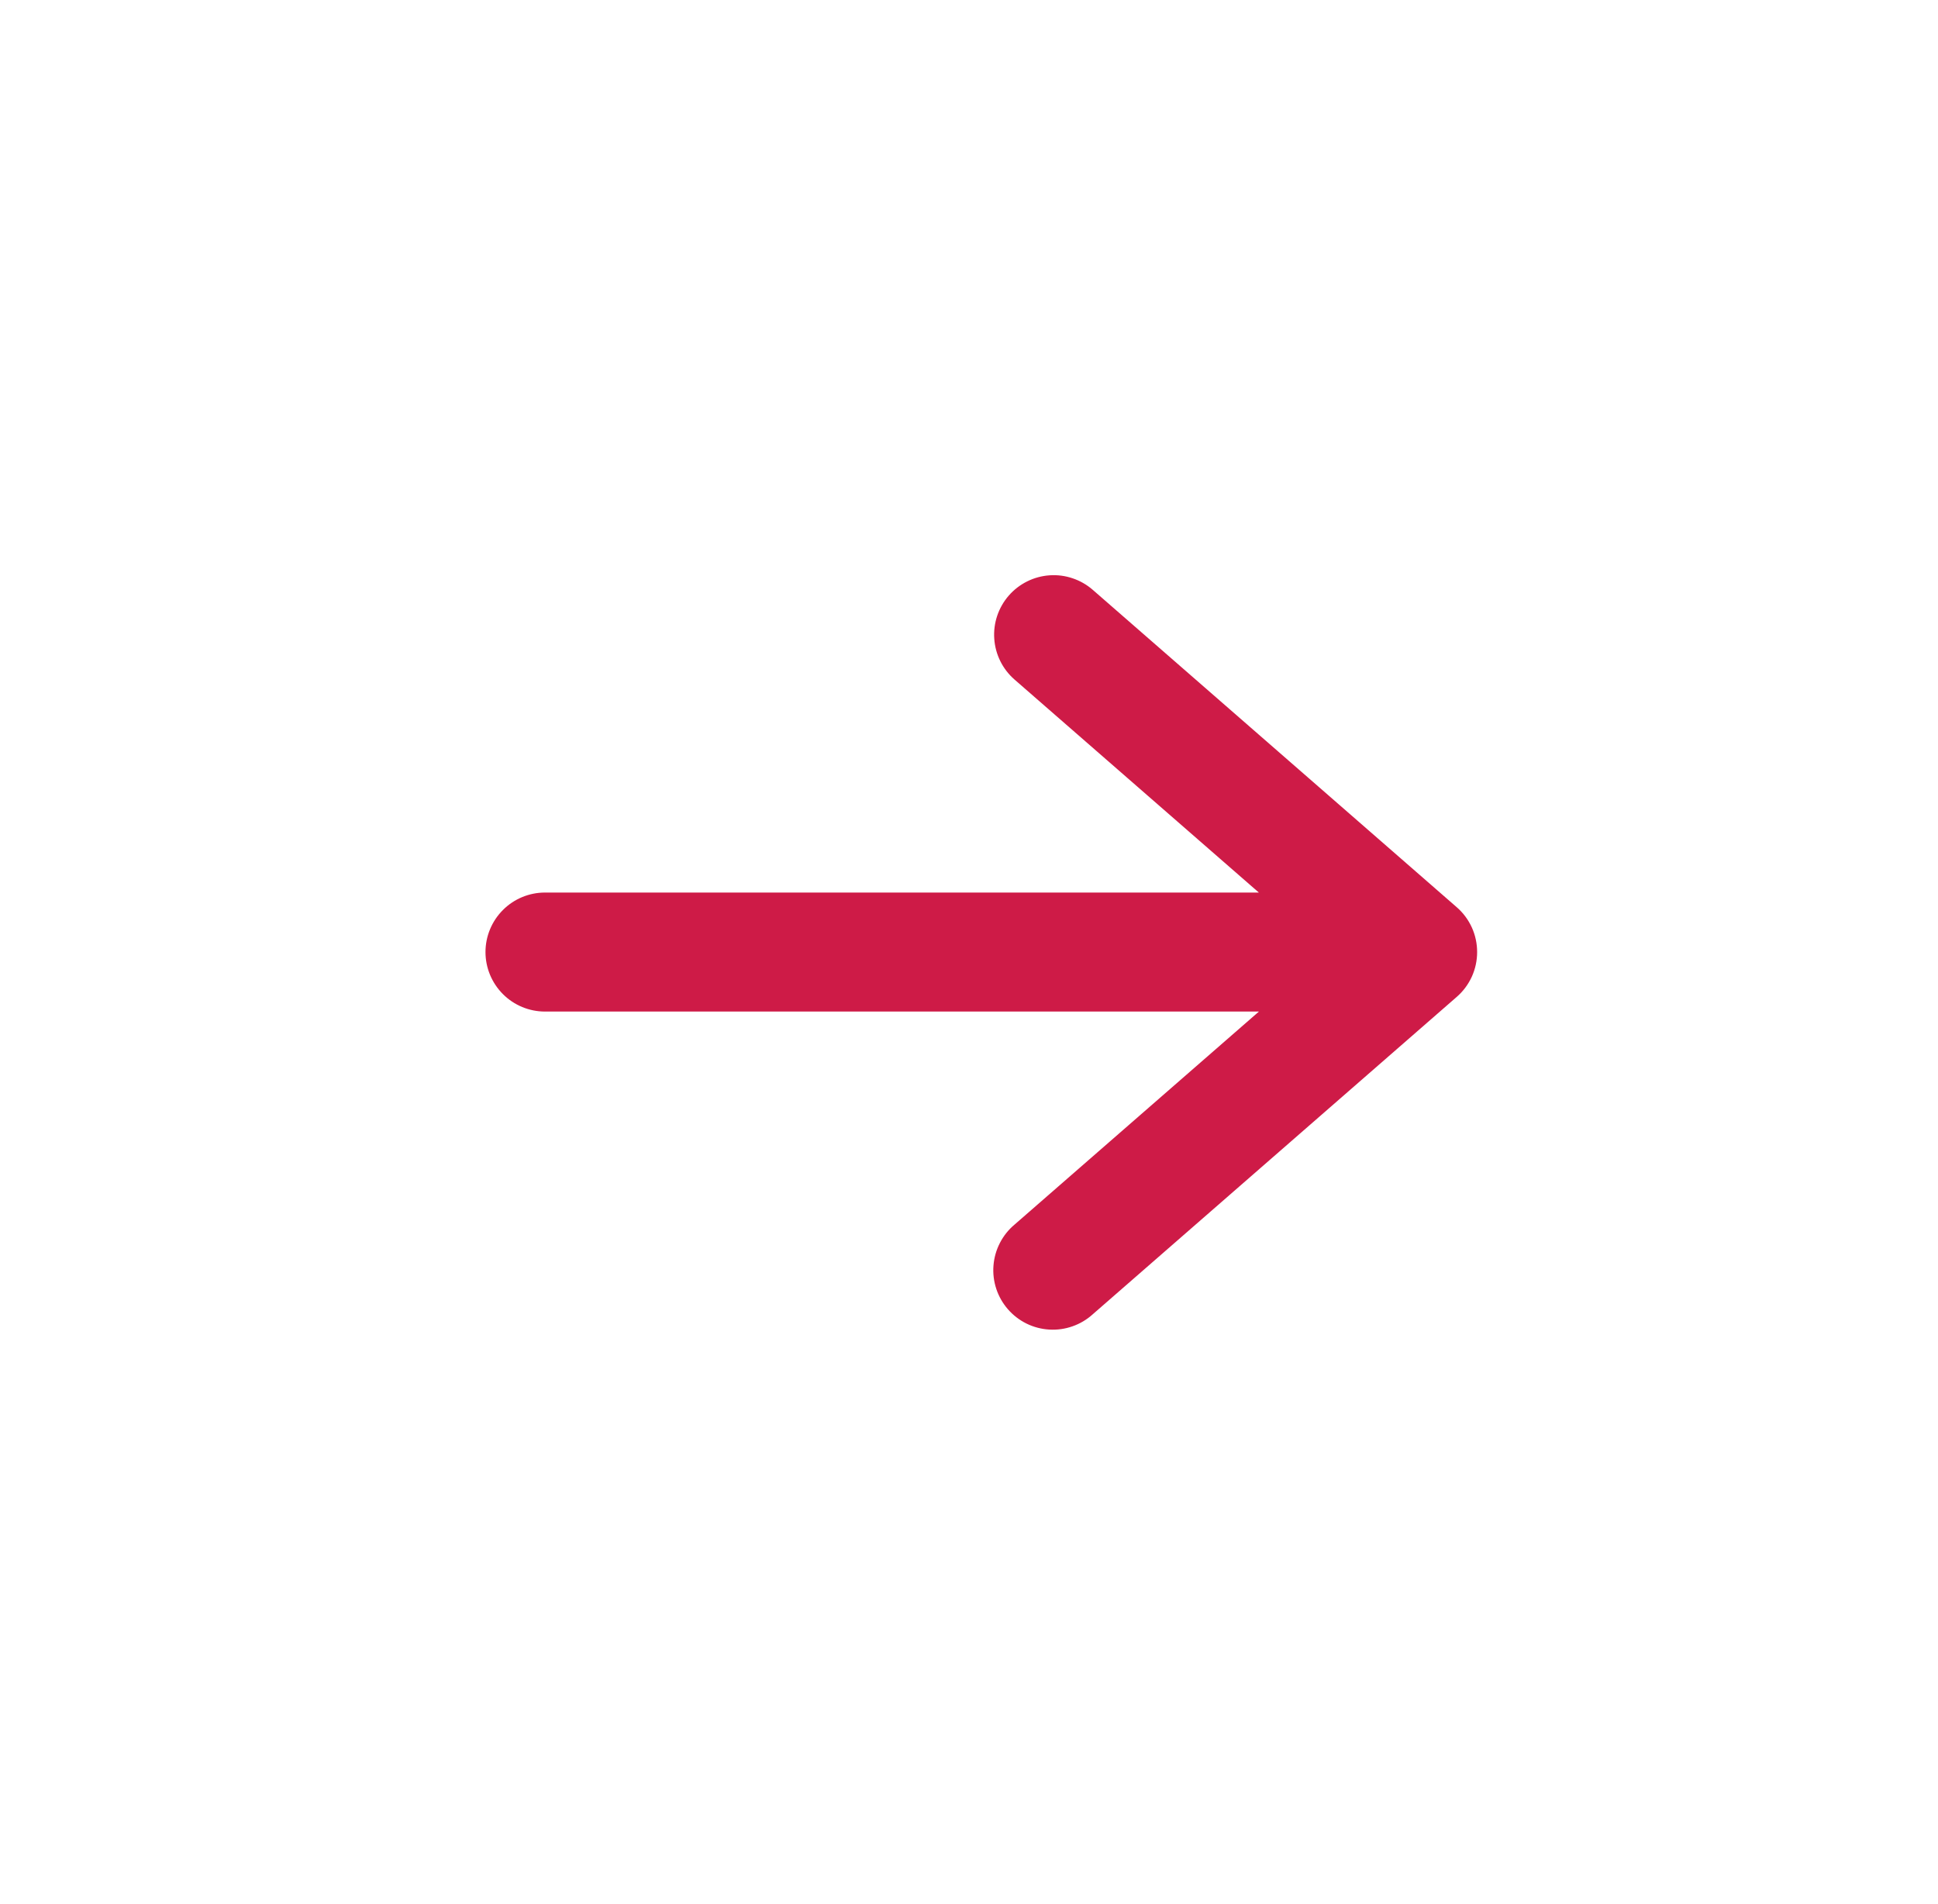 <?xml version="1.0" encoding="UTF-8"?> <svg xmlns="http://www.w3.org/2000/svg" width="57" height="56" viewBox="0 0 57 56" fill="none"><path fill-rule="evenodd" clip-rule="evenodd" d="M29.67 17.516C29.821 17.343 30.005 17.201 30.211 17.099C30.417 16.996 30.641 16.936 30.871 16.92C31.1 16.904 31.331 16.934 31.548 17.008C31.766 17.081 31.968 17.197 32.141 17.348L42.846 26.682C43.035 26.846 43.185 27.049 43.289 27.276C43.392 27.503 43.445 27.75 43.445 28C43.445 28.25 43.392 28.497 43.289 28.724C43.185 28.951 43.035 29.154 42.846 29.318L32.141 38.652C31.969 38.808 31.767 38.929 31.547 39.006C31.328 39.084 31.095 39.117 30.863 39.103C30.631 39.09 30.403 39.03 30.194 38.928C29.985 38.825 29.799 38.682 29.646 38.507C29.493 38.332 29.376 38.127 29.303 37.907C29.23 37.685 29.201 37.452 29.22 37.22C29.238 36.988 29.302 36.762 29.409 36.555C29.515 36.348 29.662 36.164 29.84 36.015L37.027 29.75H16.029C15.565 29.75 15.12 29.566 14.792 29.237C14.464 28.909 14.279 28.464 14.279 28C14.279 27.536 14.464 27.091 14.792 26.763C15.12 26.434 15.565 26.25 16.029 26.25H37.025L29.838 19.985C29.488 19.68 29.274 19.248 29.243 18.785C29.211 18.323 29.365 17.866 29.67 17.516Z" fill="#CE1B47"></path></svg> 